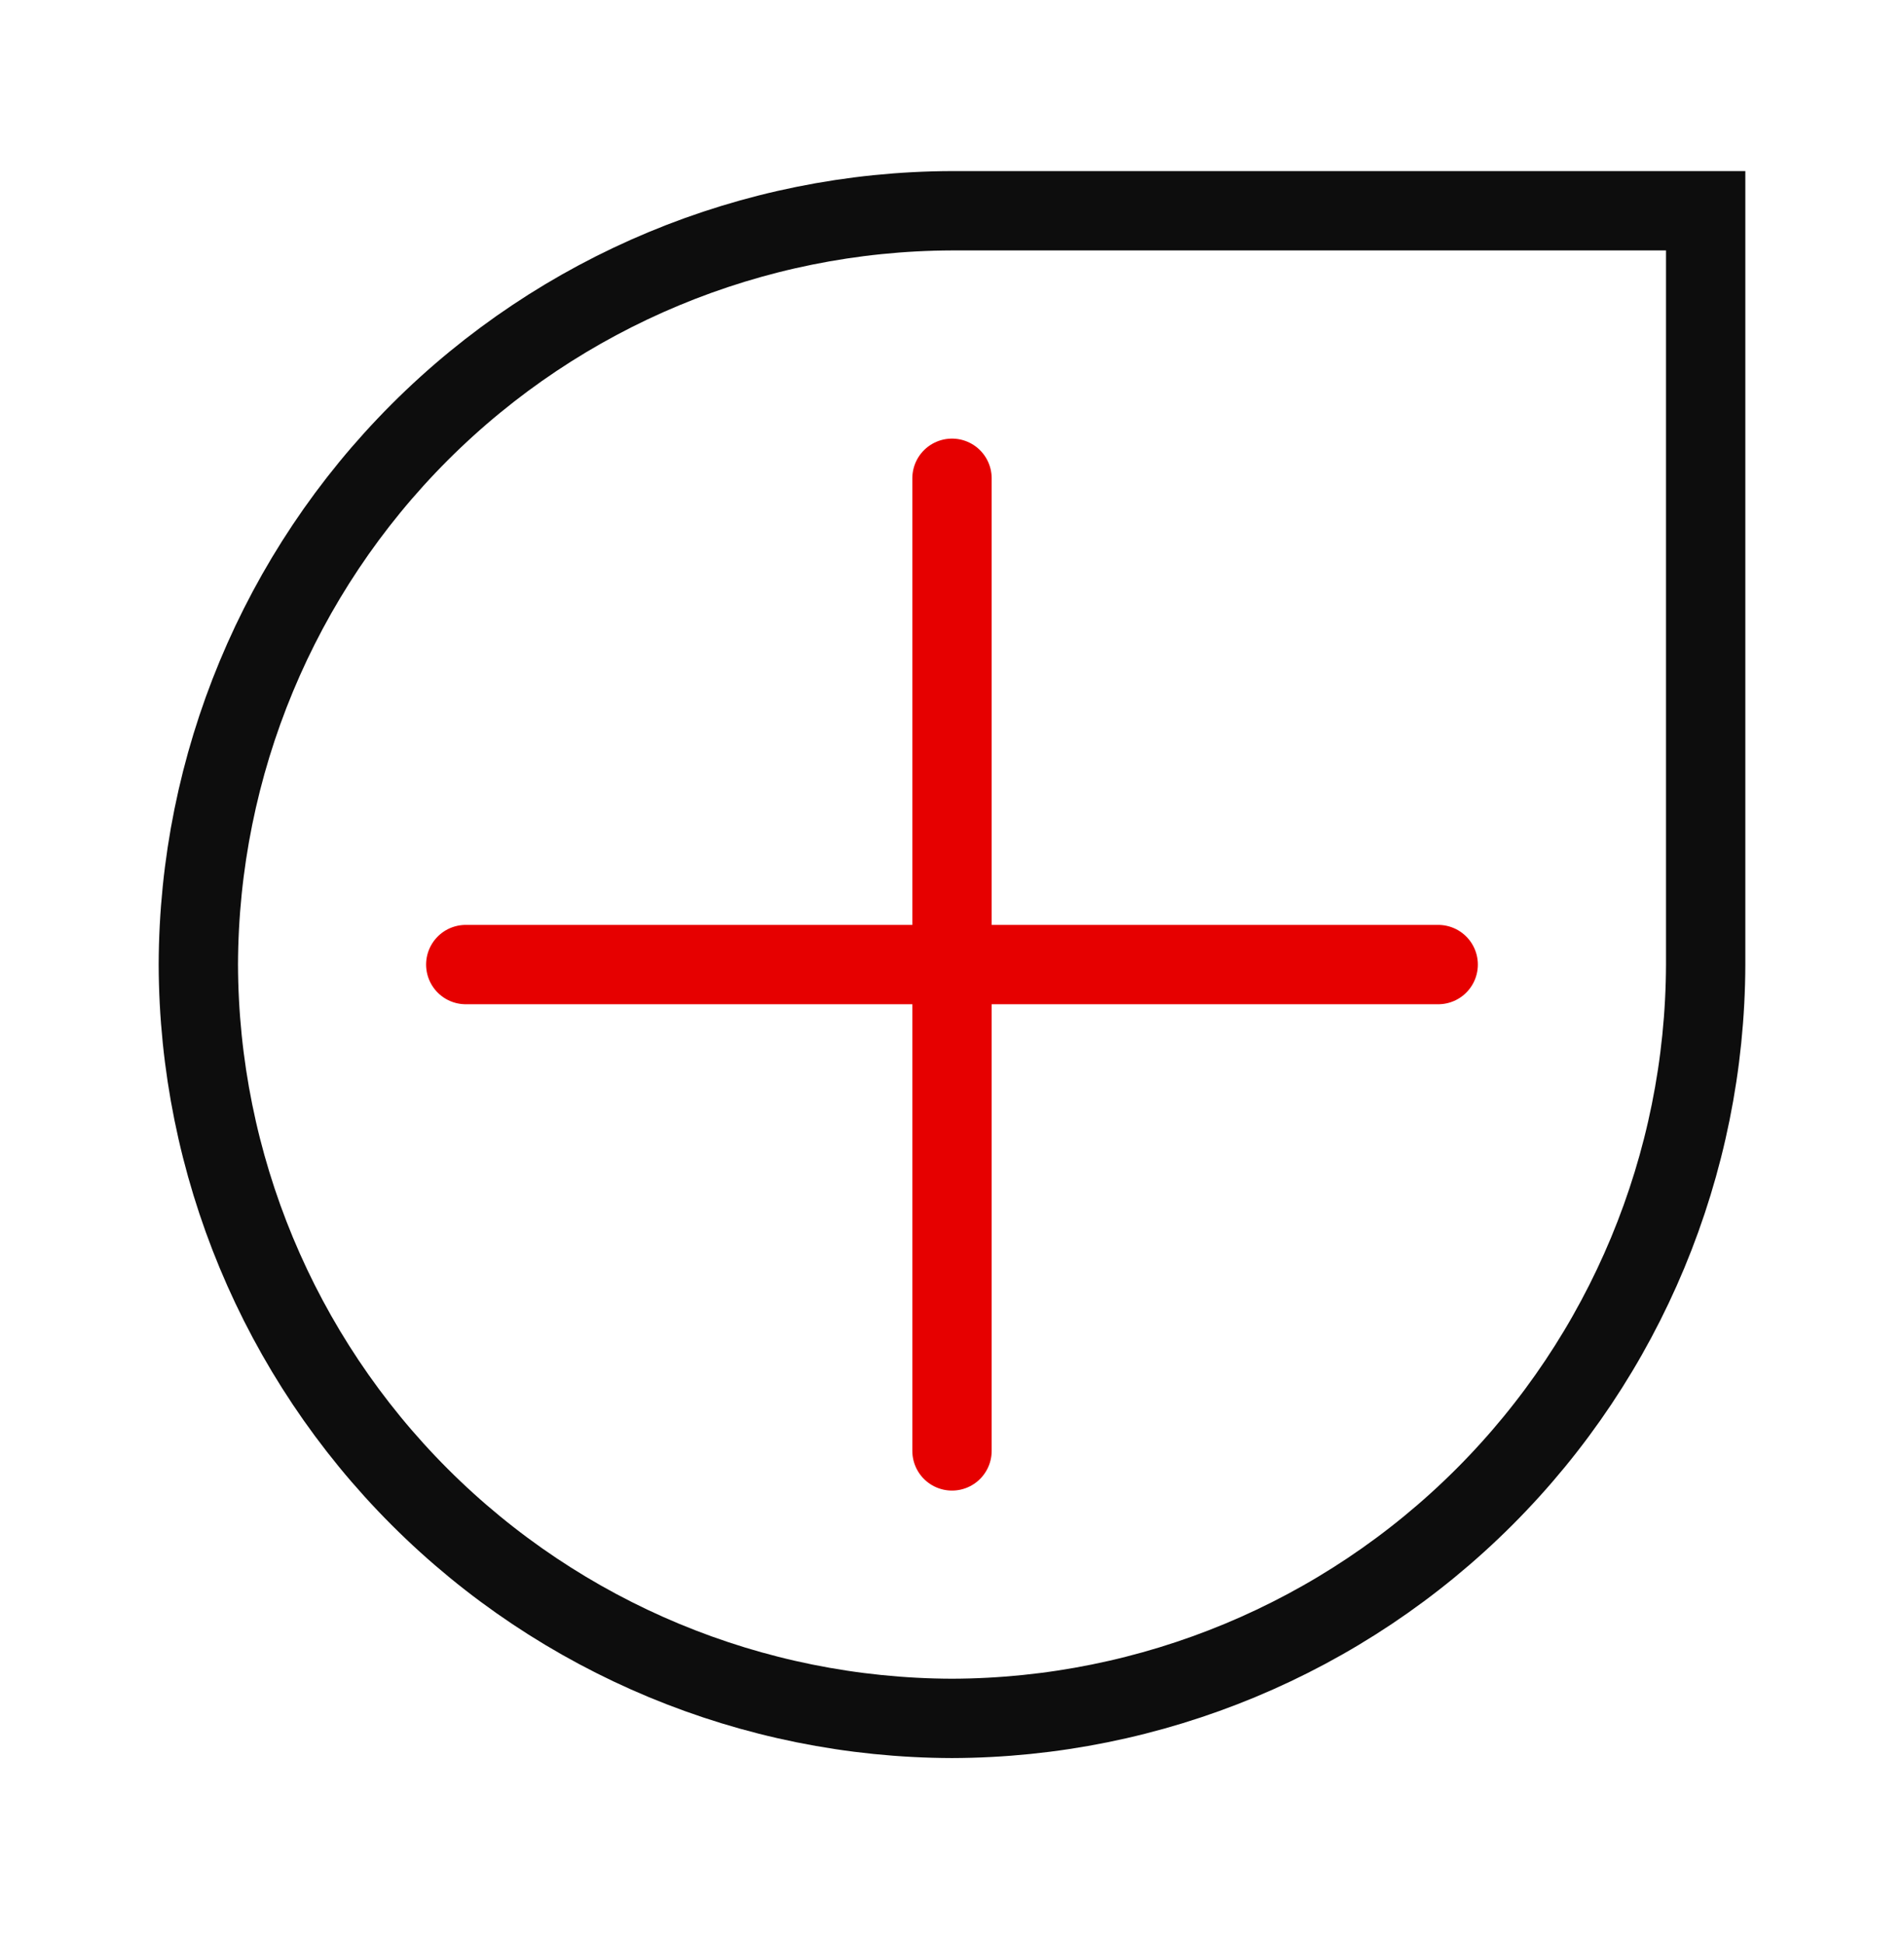 <svg width="48" height="49" viewBox="0 0 48 49" fill="none" xmlns="http://www.w3.org/2000/svg">
<g clip-path="url(#clip0_373_37038)">
<path d="M43 24.312C42.986 29.347 40.979 34.171 37.419 37.731C33.859 41.291 29.035 43.298 24 43.312V43.312C18.965 43.298 14.141 41.291 10.581 37.731C7.021 34.171 5.015 29.347 5 24.312V24.312C5.015 19.278 7.021 14.454 10.581 10.893C14.141 7.333 18.965 5.327 24 5.312H43V24.312Z" stroke="#0D0D0D" stroke-width="2"/>
<path d="M24 36.57V12.055" stroke="#E60000" stroke-width="2" stroke-miterlimit="10" stroke-linecap="round"/>
<path d="M11.742 24.312H36.257" stroke="#E60000" stroke-width="2" stroke-miterlimit="10" stroke-linecap="round"/>
</g>
<defs>
<clipPath id="clip0_373_37038">
<rect width="48" height="48" fill="white" transform="translate(0 0.25)"/>
</clipPath>
</defs>
</svg>
